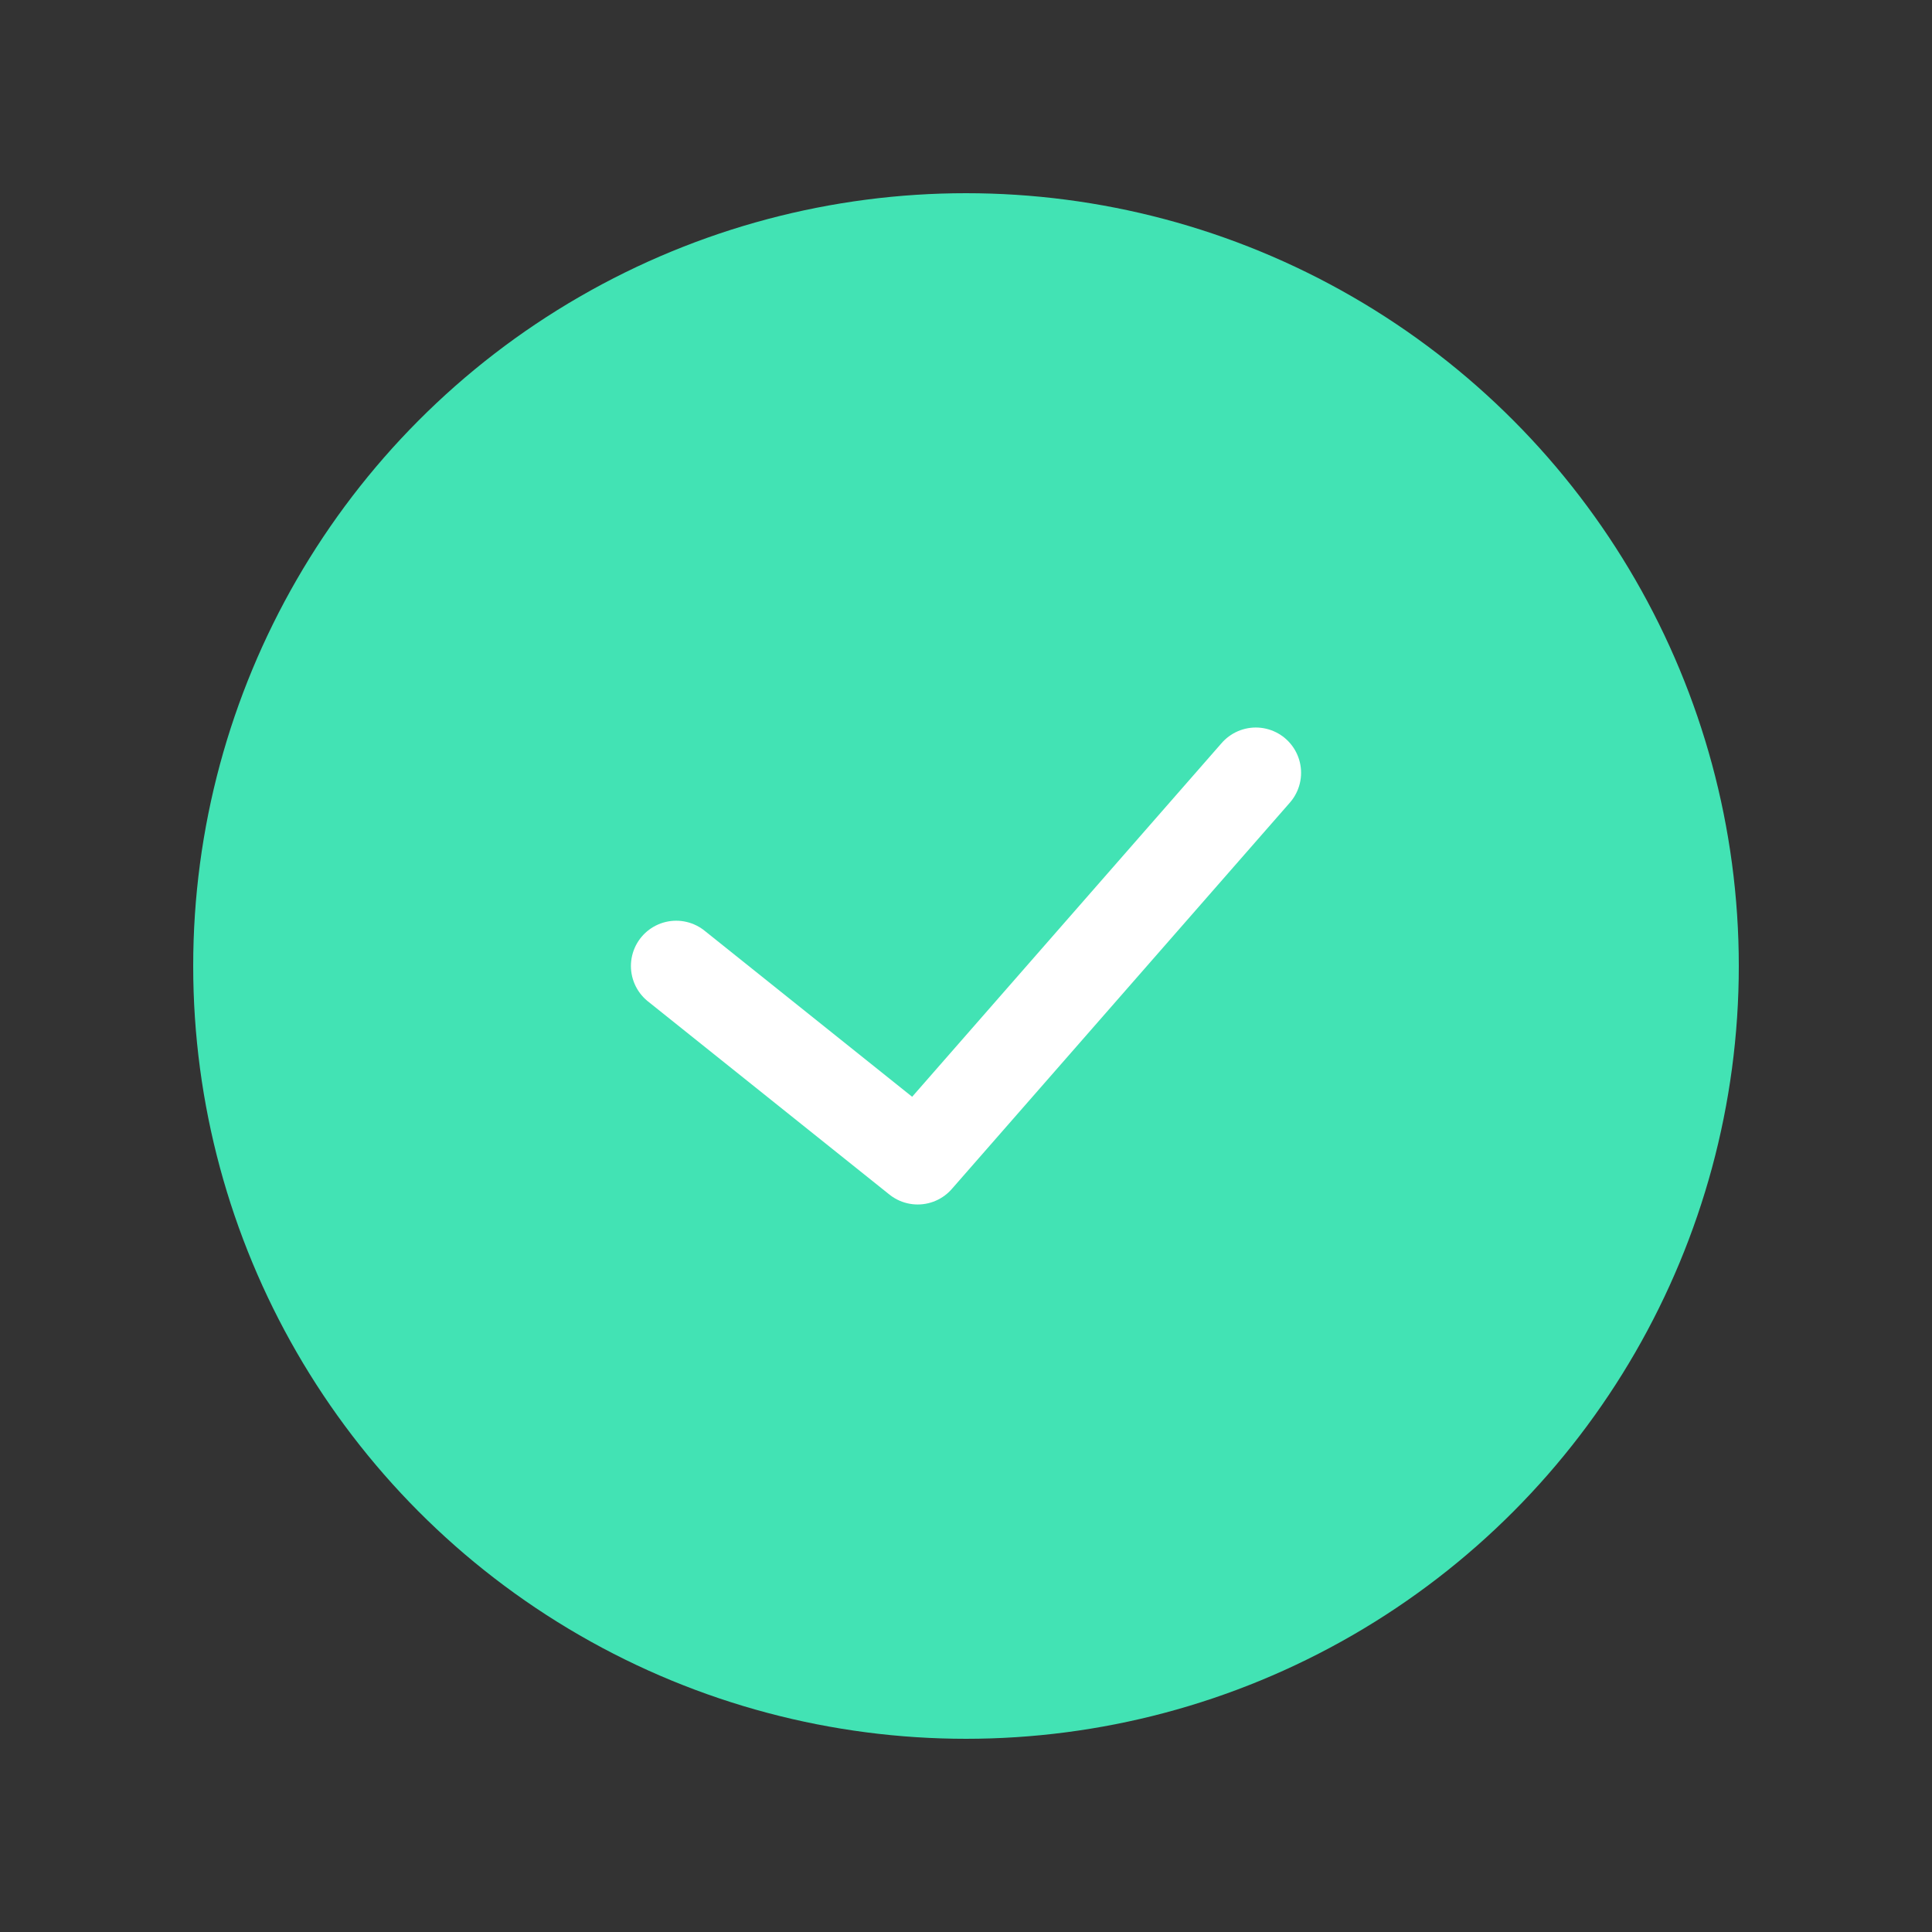 <svg width="32" height="32" viewBox="0 0 32 32" fill="none" xmlns="http://www.w3.org/2000/svg">
<rect x="0" y="0" width="32" height="32" fill="#333333" stroke="none"/>
<circle cx="16" cy="16" r="12.8" fill="#42E3B4"/>
<path d="M11.2 16L15.2 19.2L20.8 12.8" stroke="white" stroke-width="1.5" stroke-linecap="round" stroke-linejoin="round"/>
</svg>
